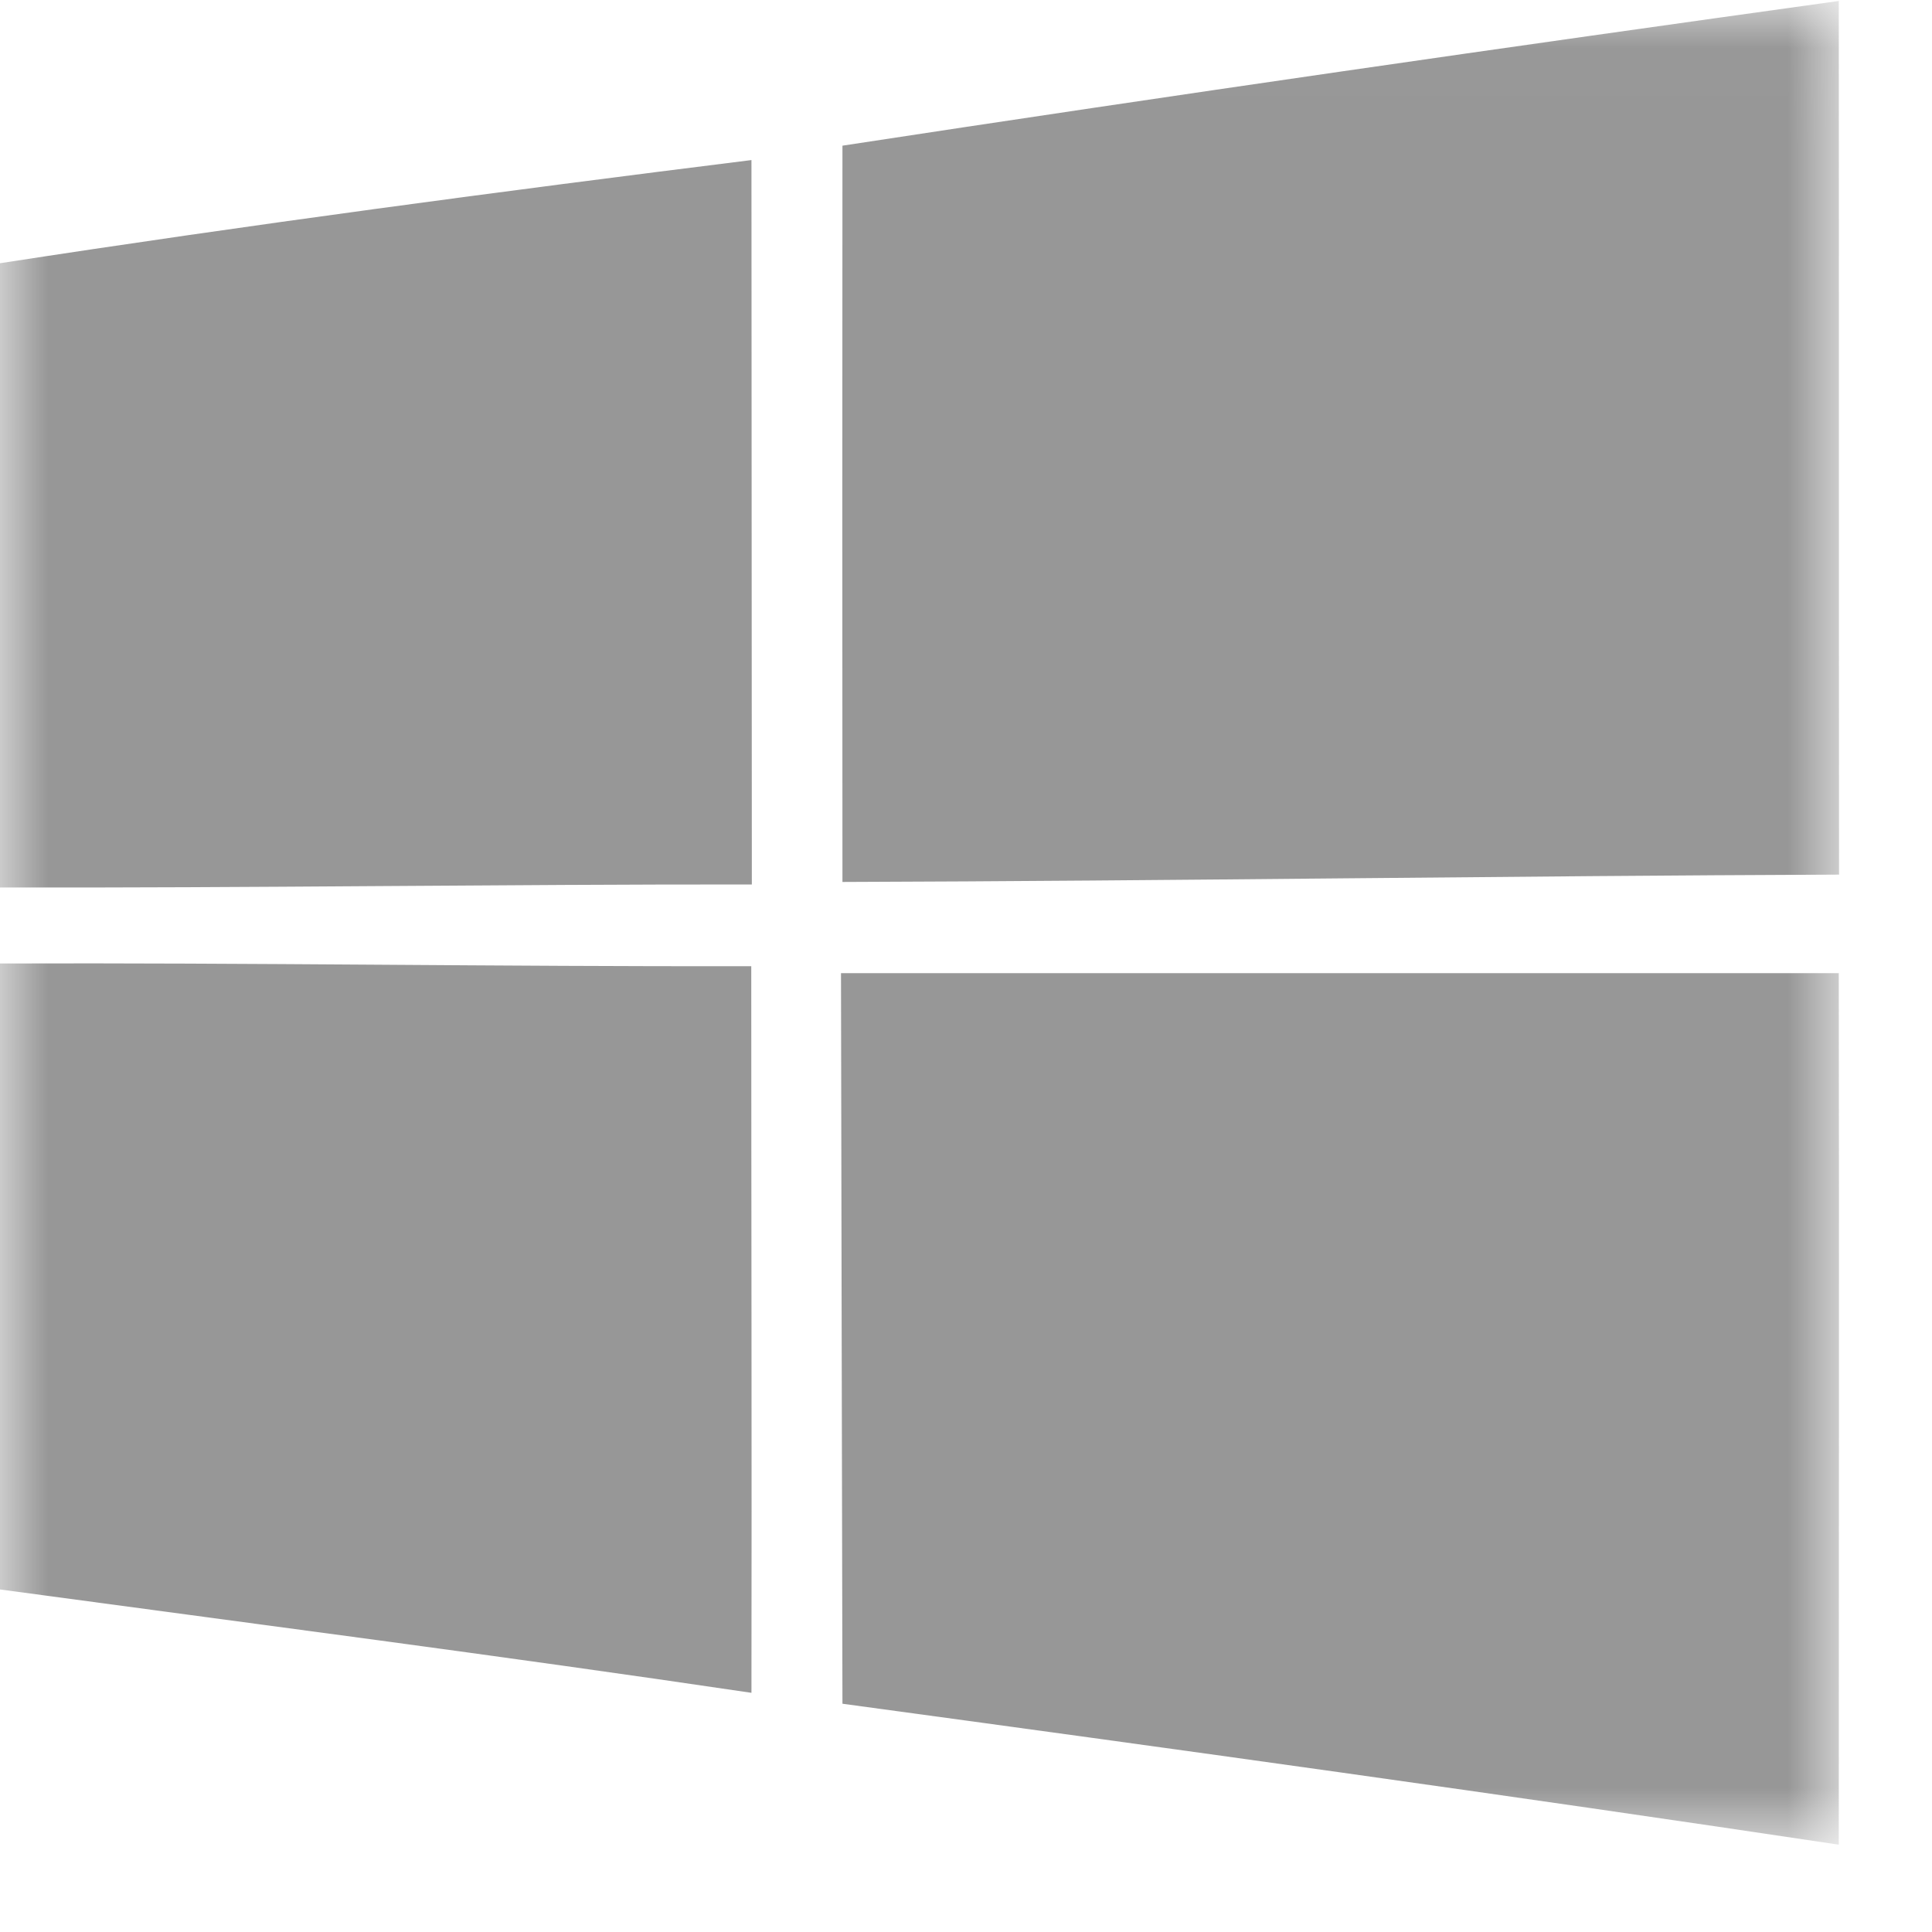 <?xml version="1.0" encoding="UTF-8"?>
<svg width="20px" height="20px" viewBox="0 0 20 20" version="1.1" xmlns="http://www.w3.org/2000/svg" xmlns:xlink="http://www.w3.org/1999/xlink">
    <title>windows</title>
    <defs>
        <polygon id="path-1" points="0.003 0.01 19.038 0.01 19.038 19.093 0.003 19.093"></polygon>
    </defs>
    <g id="Details" stroke="none" stroke-width="1" fill="none" fill-rule="evenodd">
        <g id="Detail---Desktop-No-Hero" transform="translate(-1050, -954)">
            <g id="Company-Details---Right-Side" transform="translate(1020, 193)">
                <g id="windows" transform="translate(30, 761)">
                    <mask id="mask-2" fill="white">
                        <use xlink:href="#path-1"></use>
                    </mask>
                    <g id="Clip-2"></g>
                    <path d="M8.721,1.508 C12.155,0.983 15.595,0.488 19.035,0.01 C19.038,3.026 19.035,6.039 19.038,9.054 C15.599,9.067 12.161,9.119 8.721,9.13 C8.719,6.588 8.719,4.048 8.721,1.508" id="Fill-1" fill="#979797" mask="url(#mask-2)"></path>
                    <path d="M4.26769731e-13,2.725 C2.586,2.326 5.182,1.981 7.779,1.657 C7.781,4.157 7.781,6.656 7.783,9.156 C5.189,9.154 2.594,9.193 4.26769731e-13,9.187 L4.26769731e-13,2.725" id="Fill-3" fill="#979797" mask="url(#mask-2)"></path>
                    <path d="M-3.34843264e-13,9.974 C2.592,9.965 5.185,10.007 7.777,10.002 C7.777,12.51 7.783,15.017 7.779,17.524 C5.189,17.14 2.594,16.805 -3.34843264e-13,16.454 L-3.34843264e-13,9.974" id="Fill-4" fill="#979797" mask="url(#mask-2)"></path>
                    <path d="M8.706,10.074 C12.15,10.074 15.593,10.074 19.035,10.074 C19.04,13.081 19.035,16.087 19.035,19.096 C15.602,18.581 12.161,18.104 8.721,17.637 C8.716,15.117 8.71,12.597 8.706,10.074" id="Fill-5" fill="#979797" mask="url(#mask-2)"></path>
                </g>
            </g>
        </g>
    </g>
</svg>
